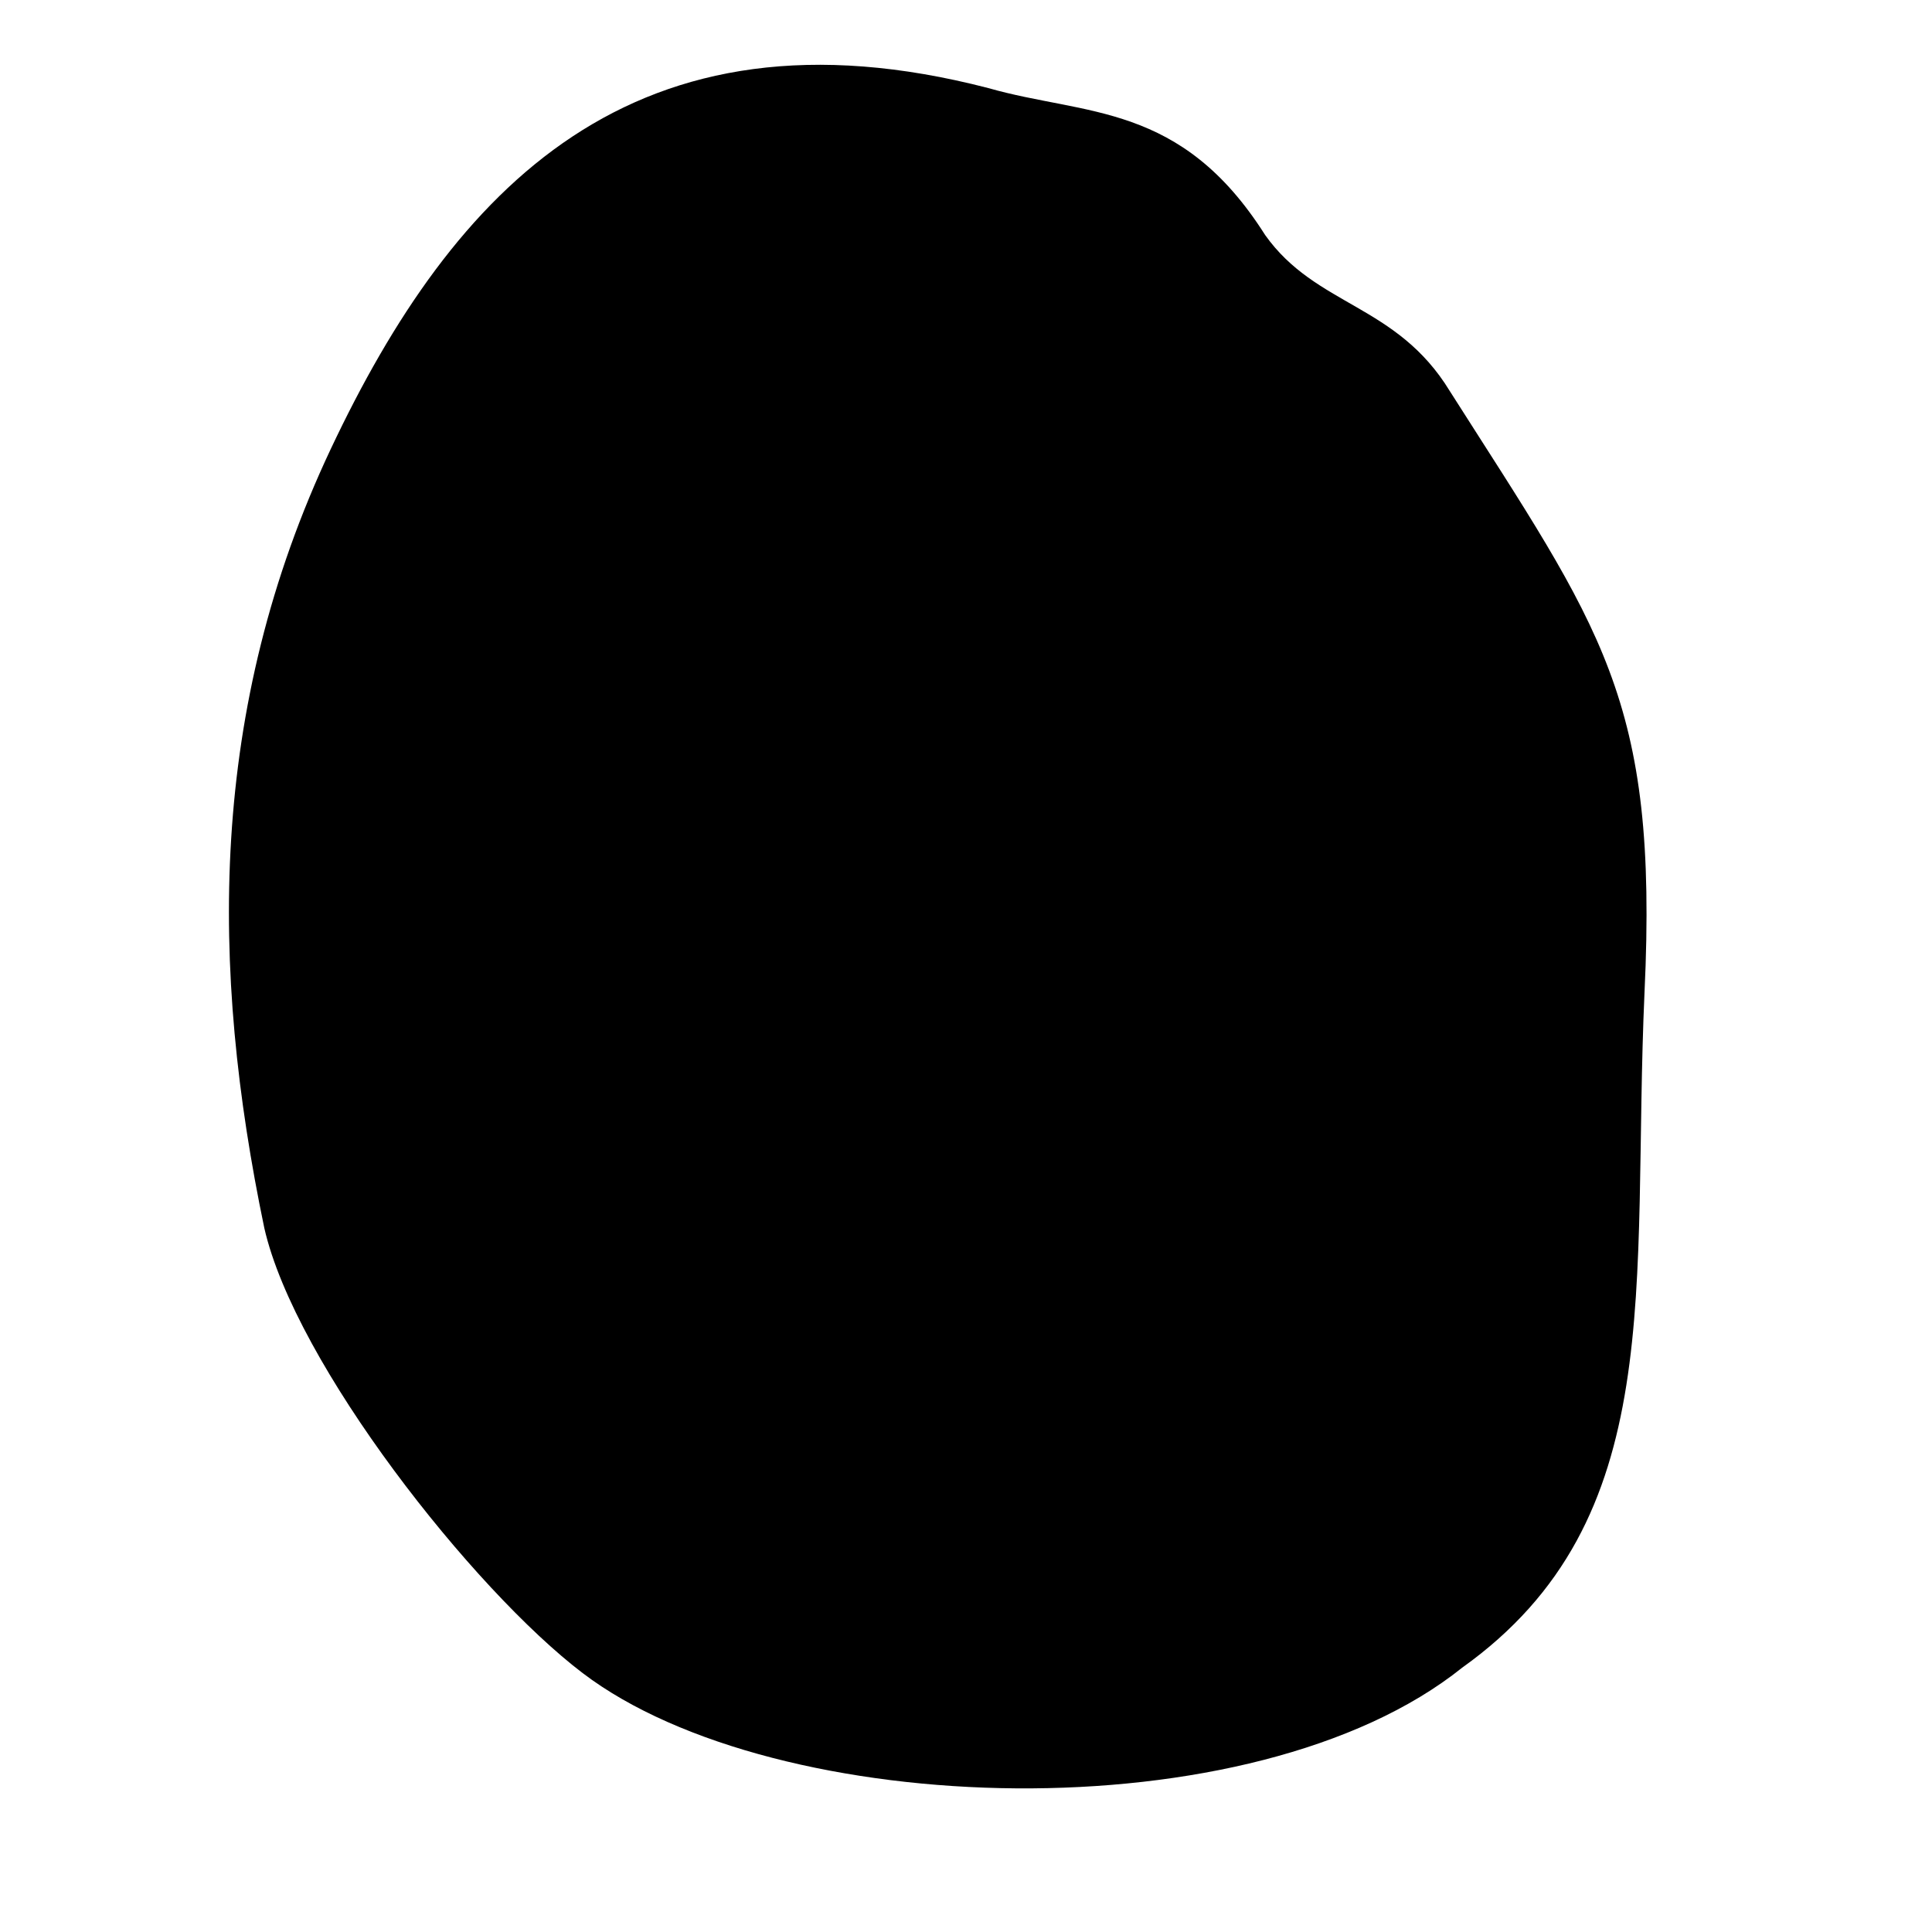 <?xml version="1.0" encoding="utf-8"?>
<!-- Generator: Adobe Illustrator 24.2.2, SVG Export Plug-In . SVG Version: 6.00 Build 0)  -->
<svg version="1.1" id="Layer_1" xmlns="http://www.w3.org/2000/svg" xmlns:xlink="http://www.w3.org/1999/xlink" x="0px" y="0px"
	 viewBox="0 0 250 250" style="enable-background:new 0 0 250 250;" xml:space="preserve">
<path d="M187.6,50.6c-6.9-11.3-17.3-10.9-23.9-20.2c-10.9-17.2-23.2-15.4-35.8-19c-45.9-11.9-69.2,13-85.1,46.7
	s-15.6,67.2-8.6,100.8c4,17.6,27,46.8,41.2,57.6c25,19,86.7,21,113.8-0.7c26.9-19.2,21.9-49.2,23.6-87.4
	C214.6,90.3,207.2,81.4,187.6,50.6z"/>
</svg>

